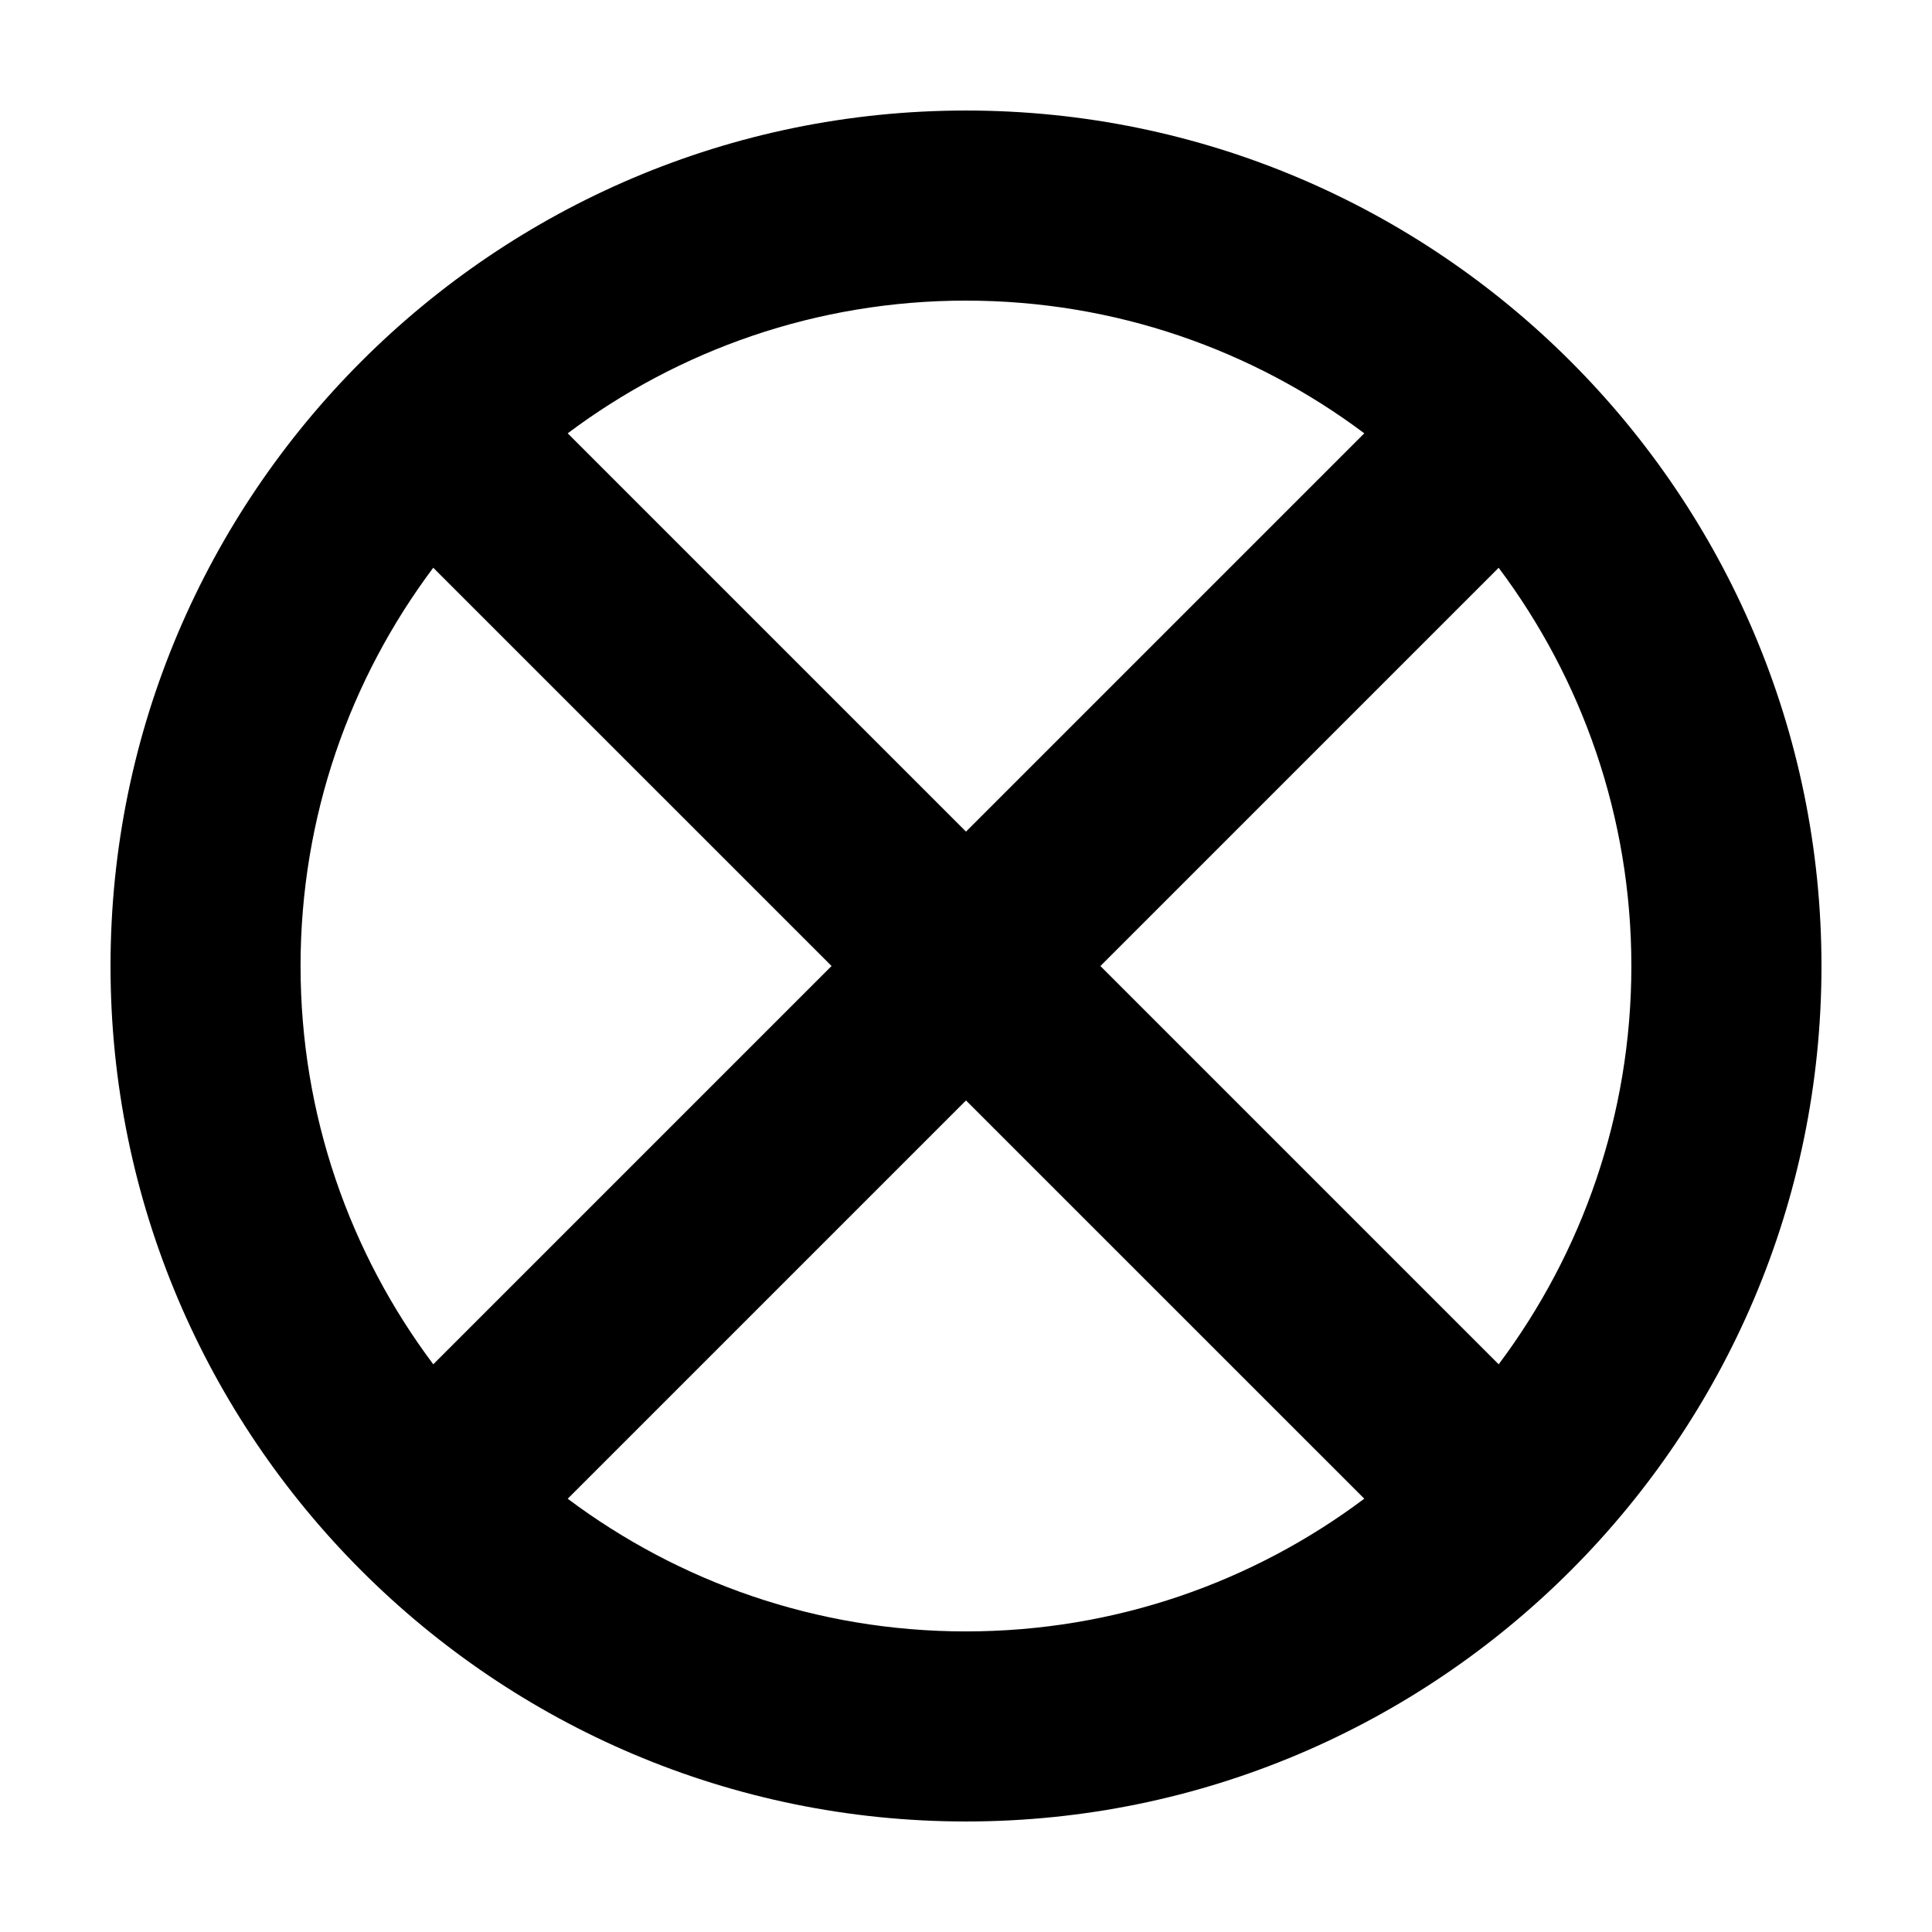 <?xml version="1.0" encoding="UTF-8"?>
<!-- Uploaded to: SVG Repo, www.svgrepo.com, Generator: SVG Repo Mixer Tools -->
<svg fill="#000000" width="800px" height="800px" version="1.1" viewBox="144 144 512 512" xmlns="http://www.w3.org/2000/svg">
 <path d="m400 173.29c-125.01 0-226.71 101.7-226.71 226.71s101.7 226.71 226.71 226.71 226.71-101.7 226.71-226.71c-0.004-125.01-101.71-226.71-226.71-226.71zm0 50.379c39.555 0 76.094 13.094 105.55 35.164l-105.55 105.55-105.55-105.55c29.449-22.078 65.996-35.168 105.55-35.168zm-141.18 70.793 105.55 105.54-105.55 105.55c-22.074-29.449-35.168-65.996-35.168-105.55s13.09-76.098 35.16-105.54zm141.18 281.88c-39.551 0-76.094-13.094-105.55-35.16l105.55-105.55 105.55 105.54c-29.453 22.074-65.996 35.168-105.55 35.168zm141.17-70.785-105.55-105.55 105.54-105.54c22.074 29.445 35.168 65.992 35.168 105.54s-13.094 76.094-35.16 105.55z"/>
</svg>